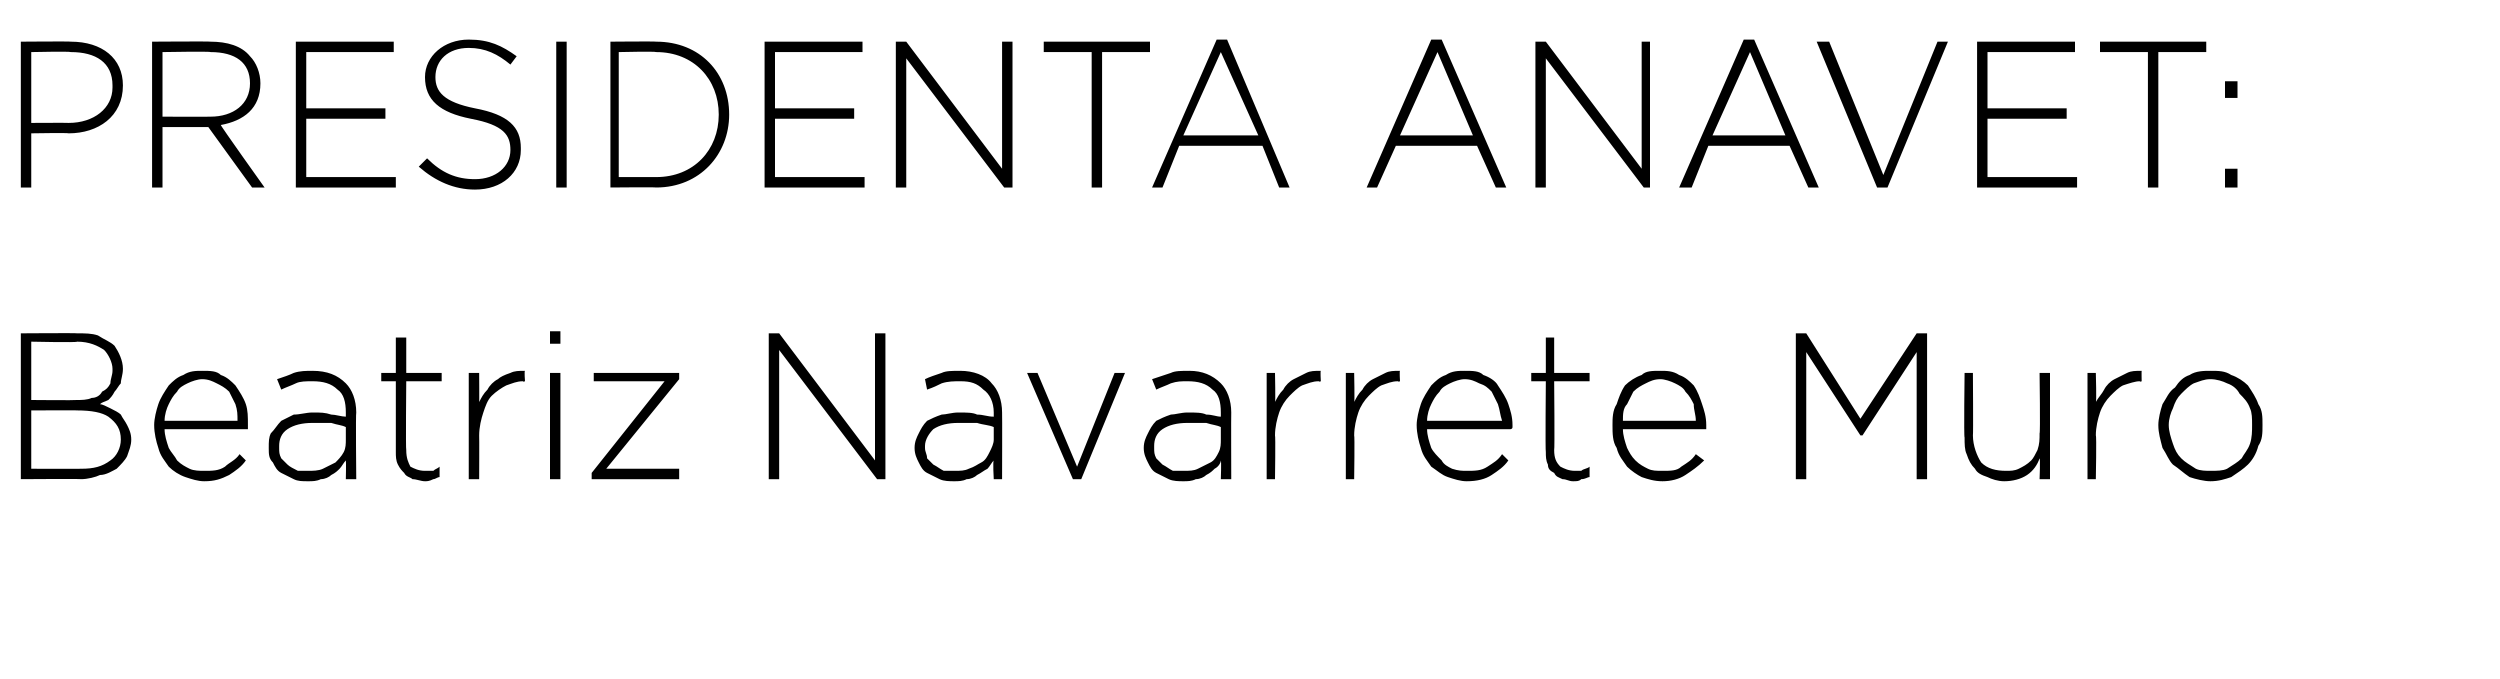 <?xml version="1.0" standalone="no"?><!DOCTYPE svg PUBLIC "-//W3C//DTD SVG 1.1//EN" "http://www.w3.org/Graphics/SVG/1.1/DTD/svg11.dtd"><svg xmlns="http://www.w3.org/2000/svg" version="1.1" width="120px" height="32.6px" viewBox="0 0 120 32.6">  <desc>Presidenta ANAVEt Beatriz Navarrete Muro</desc>  <defs/>  <g id="Polygon12725">    <path d="M 3.9 22.5 C 4.5 22.5 4.9 22.4 5.3 22.1 C 5.6 21.9 5.8 21.5 5.8 21.1 C 5.8 21.1 5.8 21.1 5.8 21.1 C 5.8 20.6 5.6 20.3 5.2 20 C 4.9 19.8 4.4 19.7 3.7 19.7 C 3.73 19.69 1.5 19.7 1.5 19.7 L 1.5 22.5 C 1.5 22.5 3.89 22.51 3.9 22.5 Z M 3.7 19.2 C 3.9 19.2 4.2 19.2 4.4 19.1 C 4.6 19.1 4.8 19 4.9 18.8 C 5.1 18.7 5.2 18.6 5.3 18.4 C 5.3 18.2 5.4 18 5.4 17.8 C 5.4 17.8 5.4 17.7 5.4 17.7 C 5.4 17.4 5.2 17 5 16.8 C 4.7 16.6 4.3 16.4 3.7 16.4 C 3.72 16.45 1.5 16.4 1.5 16.4 L 1.5 19.2 C 1.5 19.2 3.68 19.22 3.7 19.2 Z M 1 16 C 1 16 3.73 15.98 3.7 16 C 4.1 16 4.4 16 4.7 16.1 C 5 16.3 5.3 16.4 5.5 16.6 C 5.7 16.9 5.9 17.3 5.9 17.7 C 5.9 17.7 5.9 17.7 5.9 17.7 C 5.9 18 5.8 18.2 5.8 18.4 C 5.7 18.5 5.6 18.7 5.5 18.8 C 5.4 19 5.3 19.1 5.2 19.2 C 5 19.3 4.9 19.3 4.8 19.4 C 4.9 19.4 5.1 19.5 5.3 19.6 C 5.5 19.7 5.7 19.8 5.8 19.9 C 5.9 20.1 6 20.2 6.1 20.4 C 6.2 20.6 6.3 20.8 6.3 21.1 C 6.3 21.1 6.3 21.1 6.3 21.1 C 6.3 21.4 6.2 21.6 6.1 21.9 C 6 22.1 5.8 22.3 5.6 22.5 C 5.4 22.6 5.1 22.8 4.8 22.8 C 4.6 22.9 4.2 23 3.9 23 C 3.87 22.98 1 23 1 23 L 1 16 Z M 11.4 20.2 C 11.4 19.9 11.4 19.7 11.3 19.4 C 11.2 19.2 11.1 19 11 18.8 C 10.8 18.6 10.6 18.5 10.4 18.4 C 10.2 18.3 10 18.2 9.7 18.2 C 9.5 18.2 9.2 18.3 9 18.4 C 8.8 18.5 8.6 18.6 8.5 18.8 C 8.3 19 8.2 19.2 8.1 19.4 C 8 19.6 7.9 19.9 7.9 20.2 C 7.9 20.2 11.4 20.2 11.4 20.2 Z M 9.8 23.1 C 9.5 23.1 9.2 23 8.9 22.9 C 8.6 22.8 8.3 22.6 8.1 22.4 C 7.9 22.1 7.7 21.9 7.6 21.5 C 7.5 21.2 7.4 20.8 7.4 20.4 C 7.4 20.4 7.4 20.4 7.4 20.4 C 7.4 20.1 7.5 19.7 7.6 19.4 C 7.7 19.1 7.9 18.8 8.1 18.5 C 8.3 18.3 8.5 18.1 8.8 18 C 9.1 17.8 9.4 17.8 9.7 17.8 C 10.1 17.8 10.4 17.8 10.6 18 C 10.9 18.1 11.1 18.3 11.3 18.5 C 11.5 18.8 11.7 19.1 11.8 19.4 C 11.9 19.7 11.9 20 11.9 20.4 C 11.9 20.5 11.9 20.5 11.9 20.5 C 11.9 20.6 11.9 20.6 11.9 20.6 C 11.9 20.6 7.9 20.6 7.9 20.6 C 7.9 20.9 8 21.2 8.1 21.5 C 8.2 21.7 8.4 21.9 8.5 22.1 C 8.7 22.3 8.9 22.4 9.1 22.5 C 9.3 22.6 9.6 22.6 9.8 22.6 C 10.2 22.6 10.5 22.6 10.8 22.4 C 11 22.2 11.3 22.1 11.5 21.8 C 11.5 21.8 11.8 22.1 11.8 22.1 C 11.6 22.4 11.3 22.6 11 22.8 C 10.6 23 10.3 23.1 9.8 23.1 Z M 14.8 22.6 C 15 22.6 15.3 22.6 15.5 22.5 C 15.7 22.4 15.9 22.3 16.1 22.2 C 16.2 22.1 16.4 21.9 16.5 21.7 C 16.6 21.5 16.6 21.3 16.6 21.1 C 16.6 21.1 16.6 20.5 16.6 20.5 C 16.4 20.4 16.2 20.4 15.9 20.3 C 15.6 20.3 15.3 20.3 15 20.3 C 14.5 20.3 14.1 20.4 13.8 20.6 C 13.5 20.8 13.4 21.1 13.4 21.4 C 13.4 21.4 13.4 21.5 13.4 21.5 C 13.4 21.7 13.4 21.8 13.5 22 C 13.6 22.1 13.7 22.2 13.8 22.3 C 13.9 22.4 14.1 22.5 14.3 22.6 C 14.4 22.6 14.6 22.6 14.8 22.6 Z M 14.8 23.1 C 14.5 23.1 14.3 23.1 14.1 23 C 13.9 22.9 13.7 22.8 13.5 22.7 C 13.3 22.6 13.2 22.4 13.1 22.2 C 12.9 22 12.9 21.8 12.9 21.5 C 12.9 21.5 12.9 21.5 12.9 21.5 C 12.9 21.2 12.9 21 13 20.8 C 13.2 20.6 13.3 20.4 13.5 20.2 C 13.7 20.1 13.9 20 14.1 19.9 C 14.4 19.9 14.7 19.8 15 19.8 C 15.4 19.8 15.6 19.8 15.9 19.9 C 16.1 19.9 16.4 20 16.6 20 C 16.6 20 16.6 19.8 16.6 19.8 C 16.6 19.3 16.5 18.9 16.2 18.7 C 15.9 18.4 15.5 18.3 15 18.3 C 14.7 18.3 14.4 18.3 14.2 18.4 C 14 18.5 13.7 18.6 13.5 18.7 C 13.5 18.7 13.3 18.2 13.3 18.2 C 13.6 18.1 13.9 18 14.1 17.9 C 14.4 17.8 14.7 17.8 15 17.8 C 15.7 17.8 16.2 18 16.6 18.4 C 16.9 18.7 17.1 19.2 17.1 19.8 C 17.07 19.8 17.1 23 17.1 23 L 16.6 23 C 16.6 23 16.62 22.13 16.6 22.1 C 16.5 22.2 16.4 22.4 16.3 22.5 C 16.2 22.6 16.1 22.7 15.9 22.8 C 15.8 22.9 15.6 23 15.4 23 C 15.2 23.1 15 23.1 14.8 23.1 Z M 20.4 23.1 C 20.2 23.1 20 23 19.8 23 C 19.7 22.9 19.5 22.9 19.4 22.7 C 19.3 22.6 19.2 22.5 19.1 22.3 C 19 22.1 19 21.9 19 21.7 C 19 21.67 19 18.3 19 18.3 L 18.3 18.3 L 18.3 17.9 L 19 17.9 L 19 16.2 L 19.5 16.2 L 19.5 17.9 L 21.2 17.9 L 21.2 18.3 L 19.5 18.3 C 19.5 18.3 19.47 21.61 19.5 21.6 C 19.5 22 19.6 22.2 19.7 22.4 C 19.9 22.5 20.1 22.6 20.4 22.6 C 20.6 22.6 20.7 22.6 20.8 22.6 C 20.9 22.5 21 22.5 21.1 22.4 C 21.1 22.4 21.1 22.9 21.1 22.9 C 21 22.9 20.9 23 20.8 23 C 20.6 23.1 20.5 23.1 20.4 23.1 Z M 22.5 17.9 L 23 17.9 C 23 17.9 23.01 19.33 23 19.3 C 23.1 19.1 23.2 18.9 23.4 18.7 C 23.5 18.5 23.7 18.3 23.9 18.2 C 24 18.1 24.2 18 24.5 17.9 C 24.7 17.8 24.9 17.8 25.2 17.8 C 25.16 17.8 25.2 18.3 25.2 18.3 C 25.2 18.3 25.11 18.34 25.1 18.3 C 24.8 18.3 24.6 18.4 24.3 18.5 C 24.1 18.6 23.8 18.8 23.6 19 C 23.4 19.2 23.3 19.5 23.2 19.8 C 23.1 20.1 23 20.5 23 20.9 C 23.01 20.89 23 23 23 23 L 22.5 23 L 22.5 17.9 Z M 26.4 17.9 L 26.9 17.9 L 26.9 23 L 26.4 23 L 26.4 17.9 Z M 26.4 15.9 L 26.9 15.9 L 26.9 16.5 L 26.4 16.5 L 26.4 15.9 Z M 28.4 22.7 L 31.9 18.3 L 28.5 18.3 L 28.5 17.9 L 32.6 17.9 L 32.6 18.2 L 29.1 22.5 L 32.6 22.5 L 32.6 23 L 28.4 23 L 28.4 22.7 Z M 36.9 16 L 37.4 16 L 42 22.1 L 42 16 L 42.5 16 L 42.5 23 L 42.1 23 L 37.4 16.8 L 37.4 23 L 36.9 23 L 36.9 16 Z M 45.8 22.6 C 46.1 22.6 46.3 22.6 46.5 22.5 C 46.8 22.4 46.9 22.3 47.1 22.2 C 47.3 22.1 47.4 21.9 47.5 21.7 C 47.6 21.5 47.7 21.3 47.7 21.1 C 47.7 21.1 47.7 20.5 47.7 20.5 C 47.5 20.4 47.2 20.4 46.9 20.3 C 46.7 20.3 46.4 20.3 46 20.3 C 45.5 20.3 45.1 20.4 44.8 20.6 C 44.6 20.8 44.4 21.1 44.4 21.4 C 44.4 21.4 44.4 21.5 44.4 21.5 C 44.4 21.7 44.5 21.8 44.5 22 C 44.6 22.1 44.7 22.2 44.8 22.3 C 45 22.4 45.1 22.5 45.3 22.6 C 45.5 22.6 45.6 22.6 45.8 22.6 Z M 45.8 23.1 C 45.6 23.1 45.3 23.1 45.1 23 C 44.9 22.9 44.7 22.8 44.5 22.7 C 44.3 22.6 44.2 22.4 44.1 22.2 C 44 22 43.9 21.8 43.9 21.5 C 43.9 21.5 43.9 21.5 43.9 21.5 C 43.9 21.2 44 21 44.1 20.8 C 44.2 20.6 44.3 20.4 44.5 20.2 C 44.7 20.1 44.9 20 45.2 19.9 C 45.4 19.9 45.7 19.8 46 19.8 C 46.4 19.8 46.7 19.8 46.9 19.9 C 47.2 19.9 47.4 20 47.7 20 C 47.7 20 47.7 19.8 47.7 19.8 C 47.7 19.3 47.5 18.9 47.2 18.7 C 46.9 18.4 46.6 18.3 46.1 18.3 C 45.8 18.3 45.5 18.3 45.2 18.4 C 45 18.5 44.8 18.6 44.5 18.7 C 44.5 18.7 44.4 18.2 44.4 18.2 C 44.6 18.1 44.9 18 45.2 17.9 C 45.4 17.8 45.7 17.8 46.1 17.8 C 46.7 17.8 47.3 18 47.6 18.4 C 47.9 18.7 48.1 19.2 48.1 19.8 C 48.11 19.8 48.1 23 48.1 23 L 47.7 23 C 47.7 23 47.65 22.13 47.7 22.1 C 47.6 22.2 47.5 22.4 47.4 22.5 C 47.2 22.6 47.1 22.7 46.9 22.8 C 46.8 22.9 46.6 23 46.4 23 C 46.2 23.1 46 23.1 45.8 23.1 Z M 49.3 17.9 L 49.8 17.9 L 51.7 22.4 L 53.5 17.9 L 54 17.9 L 51.9 23 L 51.5 23 L 49.3 17.9 Z M 56.8 22.6 C 57.1 22.6 57.3 22.6 57.5 22.5 C 57.7 22.4 57.9 22.3 58.1 22.2 C 58.3 22.1 58.4 21.9 58.5 21.7 C 58.6 21.5 58.6 21.3 58.6 21.1 C 58.6 21.1 58.6 20.5 58.6 20.5 C 58.4 20.4 58.2 20.4 57.9 20.3 C 57.7 20.3 57.3 20.3 57 20.3 C 56.5 20.3 56.1 20.4 55.8 20.6 C 55.5 20.8 55.4 21.1 55.4 21.4 C 55.4 21.4 55.4 21.5 55.4 21.5 C 55.4 21.7 55.4 21.8 55.5 22 C 55.6 22.1 55.7 22.2 55.8 22.3 C 56 22.4 56.1 22.5 56.3 22.6 C 56.4 22.6 56.6 22.6 56.8 22.6 Z M 56.8 23.1 C 56.6 23.1 56.3 23.1 56.1 23 C 55.9 22.9 55.7 22.8 55.5 22.7 C 55.3 22.6 55.2 22.4 55.1 22.2 C 55 22 54.9 21.8 54.9 21.5 C 54.9 21.5 54.9 21.5 54.9 21.5 C 54.9 21.2 55 21 55.1 20.8 C 55.2 20.6 55.3 20.4 55.5 20.2 C 55.7 20.1 55.9 20 56.2 19.9 C 56.4 19.9 56.7 19.8 57 19.8 C 57.4 19.8 57.7 19.8 57.9 19.9 C 58.2 19.9 58.4 20 58.6 20 C 58.6 20 58.6 19.8 58.6 19.8 C 58.6 19.3 58.5 18.9 58.2 18.7 C 57.9 18.4 57.5 18.3 57 18.3 C 56.7 18.3 56.5 18.3 56.2 18.4 C 56 18.5 55.7 18.6 55.5 18.7 C 55.5 18.7 55.3 18.2 55.3 18.2 C 55.6 18.1 55.9 18 56.2 17.9 C 56.4 17.8 56.7 17.8 57.1 17.8 C 57.7 17.8 58.2 18 58.6 18.4 C 58.9 18.7 59.1 19.2 59.1 19.8 C 59.09 19.8 59.1 23 59.1 23 L 58.6 23 C 58.6 23 58.63 22.13 58.6 22.1 C 58.6 22.2 58.5 22.4 58.3 22.5 C 58.2 22.6 58.1 22.7 57.9 22.8 C 57.8 22.9 57.6 23 57.4 23 C 57.2 23.1 57 23.1 56.8 23.1 Z M 60.8 17.9 L 61.2 17.9 C 61.2 17.9 61.23 19.33 61.2 19.3 C 61.3 19.1 61.4 18.9 61.6 18.7 C 61.7 18.5 61.9 18.3 62.1 18.2 C 62.3 18.1 62.5 18 62.7 17.9 C 62.9 17.8 63.1 17.8 63.4 17.8 C 63.37 17.8 63.4 18.3 63.4 18.3 C 63.4 18.3 63.33 18.34 63.3 18.3 C 63 18.3 62.8 18.4 62.5 18.5 C 62.3 18.6 62.1 18.8 61.9 19 C 61.7 19.2 61.5 19.5 61.4 19.8 C 61.3 20.1 61.2 20.5 61.2 20.9 C 61.23 20.89 61.2 23 61.2 23 L 60.8 23 L 60.8 17.9 Z M 64.6 17.9 L 65 17.9 C 65 17.9 65.03 19.33 65 19.3 C 65.1 19.1 65.2 18.9 65.4 18.7 C 65.5 18.5 65.7 18.3 65.9 18.2 C 66.1 18.1 66.3 18 66.5 17.9 C 66.7 17.8 66.9 17.8 67.2 17.8 C 67.17 17.8 67.2 18.3 67.2 18.3 C 67.2 18.3 67.13 18.34 67.1 18.3 C 66.8 18.3 66.6 18.4 66.3 18.5 C 66.1 18.6 65.9 18.8 65.7 19 C 65.5 19.2 65.3 19.5 65.2 19.8 C 65.1 20.1 65 20.5 65 20.9 C 65.03 20.89 65 23 65 23 L 64.6 23 L 64.6 17.9 Z M 72.1 20.2 C 72 19.9 72 19.7 71.9 19.4 C 71.8 19.2 71.7 19 71.6 18.8 C 71.4 18.6 71.3 18.5 71 18.4 C 70.8 18.3 70.6 18.2 70.3 18.2 C 70.1 18.2 69.8 18.3 69.6 18.4 C 69.4 18.5 69.2 18.6 69.1 18.8 C 68.9 19 68.8 19.2 68.7 19.4 C 68.6 19.6 68.5 19.9 68.5 20.2 C 68.5 20.2 72.1 20.2 72.1 20.2 Z M 70.4 23.1 C 70.1 23.1 69.8 23 69.5 22.9 C 69.2 22.8 69 22.6 68.7 22.4 C 68.5 22.1 68.3 21.9 68.2 21.5 C 68.1 21.2 68 20.8 68 20.4 C 68 20.4 68 20.4 68 20.4 C 68 20.1 68.1 19.7 68.2 19.4 C 68.3 19.1 68.5 18.8 68.7 18.5 C 68.9 18.3 69.1 18.1 69.4 18 C 69.7 17.8 70 17.8 70.3 17.8 C 70.7 17.8 71 17.8 71.2 18 C 71.5 18.1 71.8 18.3 71.9 18.5 C 72.1 18.8 72.3 19.1 72.4 19.4 C 72.5 19.7 72.6 20 72.6 20.4 C 72.6 20.5 72.6 20.5 72.6 20.5 C 72.6 20.6 72.5 20.6 72.5 20.6 C 72.5 20.6 68.5 20.6 68.5 20.6 C 68.5 20.9 68.6 21.2 68.7 21.5 C 68.8 21.7 69 21.9 69.2 22.1 C 69.3 22.3 69.5 22.4 69.7 22.5 C 70 22.6 70.2 22.6 70.4 22.6 C 70.8 22.6 71.1 22.6 71.4 22.4 C 71.7 22.2 71.9 22.1 72.1 21.8 C 72.1 21.8 72.4 22.1 72.4 22.1 C 72.2 22.4 71.9 22.6 71.6 22.8 C 71.3 23 70.9 23.1 70.4 23.1 Z M 75.5 23.1 C 75.3 23.1 75.2 23 75 23 C 74.8 22.9 74.7 22.9 74.6 22.7 C 74.4 22.6 74.3 22.5 74.3 22.3 C 74.2 22.1 74.2 21.9 74.2 21.7 C 74.17 21.67 74.2 18.3 74.2 18.3 L 73.5 18.3 L 73.5 17.9 L 74.2 17.9 L 74.2 16.2 L 74.6 16.2 L 74.6 17.9 L 76.3 17.9 L 76.3 18.3 L 74.6 18.3 C 74.6 18.3 74.63 21.61 74.6 21.6 C 74.6 22 74.7 22.2 74.9 22.4 C 75.1 22.5 75.3 22.6 75.6 22.6 C 75.7 22.6 75.8 22.6 75.9 22.6 C 76 22.5 76.2 22.5 76.3 22.4 C 76.3 22.4 76.3 22.9 76.3 22.9 C 76.2 22.9 76.1 23 75.9 23 C 75.8 23.1 75.7 23.1 75.5 23.1 Z M 81.4 20.2 C 81.4 19.9 81.3 19.7 81.3 19.4 C 81.2 19.2 81.1 19 80.9 18.8 C 80.8 18.6 80.6 18.5 80.4 18.4 C 80.2 18.3 79.9 18.2 79.7 18.2 C 79.4 18.2 79.2 18.3 79 18.4 C 78.8 18.5 78.6 18.6 78.4 18.8 C 78.3 19 78.2 19.2 78.1 19.4 C 77.9 19.6 77.9 19.9 77.9 20.2 C 77.9 20.2 81.4 20.2 81.4 20.2 Z M 79.8 23.1 C 79.4 23.1 79.1 23 78.8 22.9 C 78.6 22.8 78.3 22.6 78.1 22.4 C 77.9 22.1 77.7 21.9 77.6 21.5 C 77.4 21.2 77.4 20.8 77.4 20.4 C 77.4 20.4 77.4 20.4 77.4 20.4 C 77.4 20.1 77.4 19.7 77.6 19.4 C 77.7 19.1 77.8 18.8 78 18.5 C 78.2 18.3 78.5 18.1 78.8 18 C 79 17.8 79.3 17.8 79.7 17.8 C 80 17.8 80.3 17.8 80.6 18 C 80.9 18.1 81.1 18.3 81.3 18.5 C 81.5 18.8 81.6 19.1 81.7 19.4 C 81.8 19.7 81.9 20 81.9 20.4 C 81.9 20.5 81.9 20.5 81.9 20.5 C 81.9 20.6 81.9 20.6 81.9 20.6 C 81.9 20.6 77.9 20.6 77.9 20.6 C 77.9 20.9 78 21.2 78.1 21.5 C 78.2 21.7 78.3 21.9 78.5 22.1 C 78.7 22.3 78.9 22.4 79.1 22.5 C 79.3 22.6 79.5 22.6 79.8 22.6 C 80.2 22.6 80.5 22.6 80.7 22.4 C 81 22.2 81.2 22.1 81.4 21.8 C 81.4 21.8 81.8 22.1 81.8 22.1 C 81.5 22.4 81.2 22.6 80.9 22.8 C 80.6 23 80.2 23.1 79.8 23.1 Z M 86.2 16 L 86.7 16 L 89.3 20.1 L 92 16 L 92.5 16 L 92.5 23 L 92 23 L 92 16.9 L 89.4 20.9 L 89.3 20.9 L 86.7 16.9 L 86.7 23 L 86.2 23 L 86.2 16 Z M 96.2 23.1 C 95.9 23.1 95.6 23 95.4 22.9 C 95.1 22.8 94.9 22.7 94.8 22.5 C 94.6 22.3 94.5 22.1 94.4 21.8 C 94.3 21.6 94.3 21.3 94.3 21 C 94.26 21 94.3 17.9 94.3 17.9 L 94.7 17.9 C 94.7 17.9 94.72 20.91 94.7 20.9 C 94.7 21.4 94.9 21.9 95.1 22.2 C 95.4 22.5 95.8 22.6 96.3 22.6 C 96.5 22.6 96.7 22.6 96.9 22.5 C 97.1 22.4 97.3 22.3 97.5 22.1 C 97.6 22 97.7 21.8 97.8 21.6 C 97.9 21.3 97.9 21.1 97.9 20.8 C 97.94 20.83 97.9 17.9 97.9 17.9 L 98.4 17.9 L 98.4 23 L 97.9 23 C 97.9 23 97.94 22.03 97.9 22 C 97.8 22.3 97.6 22.6 97.3 22.8 C 97 23 96.6 23.1 96.2 23.1 Z M 100.2 17.9 L 100.6 17.9 C 100.6 17.9 100.64 19.33 100.6 19.3 C 100.7 19.1 100.9 18.9 101 18.7 C 101.1 18.5 101.3 18.3 101.5 18.2 C 101.7 18.1 101.9 18 102.1 17.9 C 102.3 17.8 102.5 17.8 102.8 17.8 C 102.79 17.8 102.8 18.3 102.8 18.3 C 102.8 18.3 102.74 18.34 102.7 18.3 C 102.5 18.3 102.2 18.4 101.9 18.5 C 101.7 18.6 101.5 18.8 101.3 19 C 101.1 19.2 100.9 19.5 100.8 19.8 C 100.7 20.1 100.6 20.5 100.6 20.9 C 100.64 20.89 100.6 23 100.6 23 L 100.2 23 L 100.2 17.9 Z M 106.1 22.6 C 106.4 22.6 106.7 22.6 106.9 22.5 C 107.2 22.3 107.4 22.2 107.6 22 C 107.7 21.8 107.9 21.6 108 21.3 C 108.1 21 108.1 20.7 108.1 20.4 C 108.1 20.4 108.1 20.4 108.1 20.4 C 108.1 20.1 108.1 19.8 108 19.6 C 107.9 19.3 107.7 19.1 107.5 18.9 C 107.4 18.7 107.2 18.5 106.9 18.4 C 106.7 18.3 106.4 18.2 106.1 18.2 C 105.8 18.2 105.6 18.3 105.3 18.4 C 105.1 18.5 104.9 18.7 104.7 18.9 C 104.5 19.1 104.4 19.3 104.3 19.6 C 104.2 19.8 104.1 20.1 104.1 20.4 C 104.1 20.4 104.1 20.4 104.1 20.4 C 104.1 20.7 104.2 21 104.3 21.3 C 104.4 21.6 104.5 21.8 104.7 22 C 104.9 22.2 105.1 22.3 105.4 22.5 C 105.6 22.6 105.9 22.6 106.1 22.6 Z M 106.1 23.1 C 105.8 23.1 105.4 23 105.1 22.9 C 104.8 22.7 104.6 22.5 104.3 22.3 C 104.1 22.1 104 21.8 103.8 21.5 C 103.7 21.1 103.6 20.8 103.6 20.4 C 103.6 20.4 103.6 20.4 103.6 20.4 C 103.6 20.1 103.7 19.7 103.8 19.4 C 104 19.1 104.1 18.8 104.4 18.6 C 104.6 18.3 104.8 18.1 105.1 18 C 105.4 17.8 105.8 17.8 106.1 17.8 C 106.5 17.8 106.8 17.8 107.1 18 C 107.4 18.1 107.7 18.3 107.9 18.5 C 108.1 18.8 108.3 19.1 108.4 19.4 C 108.6 19.7 108.6 20 108.6 20.4 C 108.6 20.4 108.6 20.4 108.6 20.4 C 108.6 20.8 108.6 21.1 108.4 21.4 C 108.3 21.8 108.1 22.1 107.9 22.3 C 107.7 22.5 107.4 22.7 107.1 22.9 C 106.8 23 106.5 23.1 106.1 23.1 Z " stroke="none" fill="#000"/>  </g>  <g id="Polygon12724">    <path d="M 1 2 C 1 2 3.4 1.98 3.4 2 C 4.9 2 5.9 2.8 5.9 4.1 C 5.9 4.1 5.9 4.1 5.9 4.1 C 5.9 5.6 4.7 6.4 3.3 6.4 C 3.28 6.37 1.5 6.4 1.5 6.4 L 1.5 9 L 1 9 L 1 2 Z M 3.3 5.9 C 4.5 5.9 5.4 5.2 5.4 4.2 C 5.4 4.2 5.4 4.1 5.4 4.1 C 5.4 3 4.6 2.5 3.4 2.5 C 3.36 2.46 1.5 2.5 1.5 2.5 L 1.5 5.9 C 1.5 5.9 3.31 5.89 3.3 5.9 Z M 7.3 2 C 7.3 2 10.13 1.98 10.1 2 C 10.9 2 11.6 2.2 12 2.7 C 12.3 3 12.5 3.5 12.5 4 C 12.5 4 12.5 4 12.5 4 C 12.5 5.2 11.7 5.8 10.6 6 C 10.55 5.99 12.7 9 12.7 9 L 12.1 9 L 10 6.1 L 10 6.1 L 7.8 6.1 L 7.8 9 L 7.3 9 L 7.3 2 Z M 10.1 5.6 C 11.2 5.6 12 5 12 4 C 12 4 12 4 12 4 C 12 3 11.3 2.5 10.1 2.5 C 10.1 2.46 7.8 2.5 7.8 2.5 L 7.8 5.6 C 7.8 5.6 10.07 5.61 10.1 5.6 Z M 14.2 2 L 18.9 2 L 18.9 2.5 L 14.7 2.5 L 14.7 5.2 L 18.5 5.2 L 18.5 5.7 L 14.7 5.7 L 14.7 8.5 L 19 8.5 L 19 9 L 14.2 9 L 14.2 2 Z M 20.1 8 C 20.1 8 20.5 7.6 20.5 7.6 C 21.2 8.3 21.9 8.6 22.8 8.6 C 23.8 8.6 24.5 8 24.5 7.2 C 24.5 7.2 24.5 7.2 24.5 7.2 C 24.5 6.5 24.2 6 22.6 5.7 C 21.1 5.4 20.4 4.8 20.4 3.7 C 20.4 3.7 20.4 3.7 20.4 3.7 C 20.4 2.7 21.3 1.9 22.5 1.9 C 23.5 1.9 24.1 2.2 24.8 2.7 C 24.8 2.7 24.5 3.1 24.5 3.1 C 23.9 2.6 23.3 2.3 22.5 2.3 C 21.5 2.3 20.9 2.9 20.9 3.7 C 20.9 3.7 20.9 3.7 20.9 3.7 C 20.9 4.4 21.3 4.9 22.8 5.2 C 24.4 5.5 25 6.1 25 7.1 C 25 7.1 25 7.2 25 7.2 C 25 8.3 24.1 9.1 22.8 9.1 C 21.8 9.1 20.9 8.7 20.1 8 Z M 26.7 2 L 27.2 2 L 27.2 9 L 26.7 9 L 26.7 2 Z M 29.3 2 C 29.3 2 31.46 1.98 31.5 2 C 33.6 2 35 3.5 35 5.5 C 35 5.5 35 5.5 35 5.5 C 35 7.4 33.6 9 31.5 9 C 31.46 8.98 29.3 9 29.3 9 L 29.3 2 Z M 31.5 8.5 C 33.3 8.5 34.5 7.2 34.5 5.5 C 34.5 5.5 34.5 5.5 34.5 5.5 C 34.5 3.8 33.3 2.5 31.5 2.5 C 31.46 2.46 29.7 2.5 29.7 2.5 L 29.7 8.5 C 29.7 8.5 31.46 8.5 31.5 8.5 Z M 36.7 2 L 41.4 2 L 41.4 2.5 L 37.2 2.5 L 37.2 5.2 L 41 5.2 L 41 5.7 L 37.2 5.7 L 37.2 8.5 L 41.5 8.5 L 41.5 9 L 36.7 9 L 36.7 2 Z M 43 2 L 43.5 2 L 48.1 8.1 L 48.1 2 L 48.6 2 L 48.6 9 L 48.2 9 L 43.5 2.8 L 43.5 9 L 43 9 L 43 2 Z M 52.4 2.5 L 50.1 2.5 L 50.1 2 L 55.2 2 L 55.2 2.5 L 52.9 2.5 L 52.9 9 L 52.4 9 L 52.4 2.5 Z M 58.4 1.9 L 58.9 1.9 L 61.9 9 L 61.4 9 L 60.6 7 L 56.6 7 L 55.8 9 L 55.3 9 L 58.4 1.9 Z M 60.4 6.5 L 58.6 2.5 L 56.8 6.5 L 60.4 6.5 Z M 68.7 1.9 L 69.2 1.9 L 72.3 9 L 71.8 9 L 70.9 7 L 67 7 L 66.1 9 L 65.6 9 L 68.7 1.9 Z M 70.7 6.5 L 69 2.5 L 67.2 6.5 L 70.7 6.5 Z M 73.7 2 L 74.2 2 L 78.8 8.1 L 78.8 2 L 79.2 2 L 79.2 9 L 78.9 9 L 74.2 2.8 L 74.2 9 L 73.7 9 L 73.7 2 Z M 83.7 1.9 L 84.2 1.9 L 87.3 9 L 86.8 9 L 85.9 7 L 82 7 L 81.2 9 L 80.6 9 L 83.7 1.9 Z M 85.7 6.5 L 84 2.5 L 82.2 6.5 L 85.7 6.5 Z M 87.2 2 L 87.8 2 L 90.4 8.4 L 93 2 L 93.5 2 L 90.6 9 L 90.1 9 L 87.2 2 Z M 94.9 2 L 99.6 2 L 99.6 2.5 L 95.4 2.5 L 95.4 5.2 L 99.2 5.2 L 99.2 5.7 L 95.4 5.7 L 95.4 8.5 L 99.7 8.5 L 99.7 9 L 94.9 9 L 94.9 2 Z M 103.1 2.5 L 100.8 2.5 L 100.8 2 L 105.9 2 L 105.9 2.5 L 103.6 2.5 L 103.6 9 L 103.1 9 L 103.1 2.5 Z M 106.8 3.9 L 107.4 3.9 L 107.4 4.7 L 106.8 4.7 L 106.8 3.9 Z M 106.8 8.1 L 107.4 8.1 L 107.4 9 L 106.8 9 L 106.8 8.1 Z " stroke="none" fill="#000"/>  </g></svg>